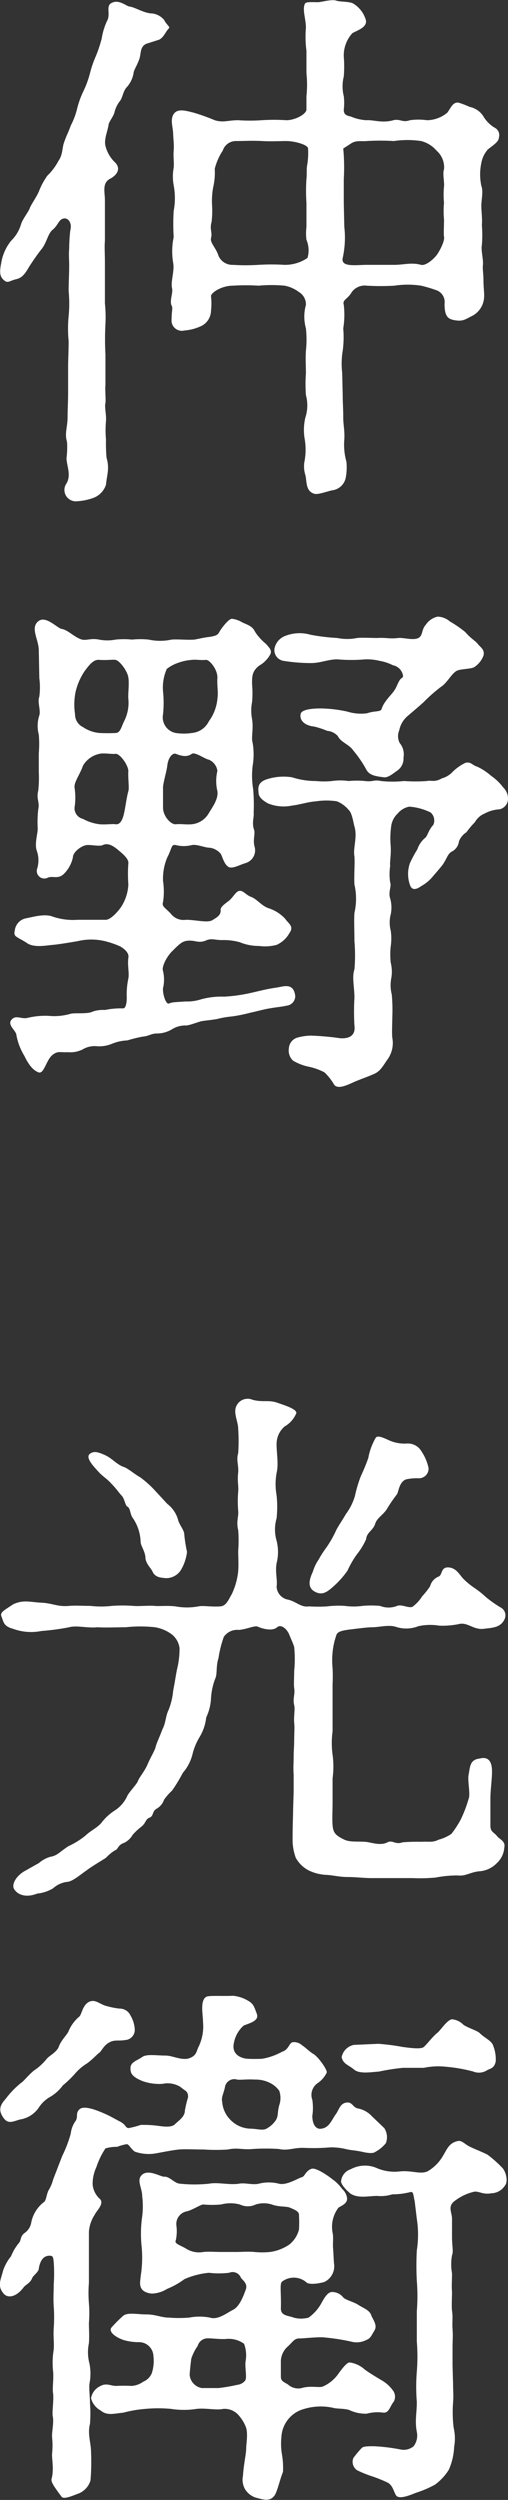 <svg xmlns="http://www.w3.org/2000/svg" width="76.22" height="374.72" viewBox="0 0 76.22 374.72">
  <rect x="0" y="0" width="76.22" height="374.72" fill="#333333" stroke="none"/>
  <defs>
    <style>
      .cls-1 {
        fill: #fff;
        fill-rule: evenodd;
      }
    </style>
  </defs>
  <path id="仲野_光衛.svg" data-name="仲野 光衛.svg" class="cls-1" d="M1154.38,2522.18c0,1.52-.08,2.72-0.08,3.76,0,1.6-.48,2.4-0.08,3.76a12.931,12.931,0,0,1-.08,2.4c0,1.12.8,2.64-.08,3.92a1.7,1.7,0,0,0,1.52,2.56,8.579,8.579,0,0,0,2.72-.56,3.153,3.153,0,0,0,1.76-1.92c0.16-1.6.56-2.4,0.08-4.08a26.6,26.6,0,0,1-.08-2.72,15.257,15.257,0,0,1,0-2.72c0.08-.96-0.24-2.16-0.08-2.72,0.08-.48-0.08-2.08,0-2.72v-4.56a43.163,43.163,0,0,1,0-4.56,20.33,20.33,0,0,0-.08-3.12v-6.24c0-1.12-.08-2.24,0-3.12v-6.08c0-1.28-.48-2.64.88-3.28,0.56-.32,1.68-1.2.72-2.32a5.114,5.114,0,0,1-1.52-2.56c-0.24-.96.32-2.16,0.48-3.2,0-.32.72-1.2,0.88-1.84a4.4,4.4,0,0,1,.88-1.76c0.4-.64.4-1.44,1.04-2.08a4.184,4.184,0,0,0,.96-2.16c0.08-.4.56-1.12,0.88-2.08,0.24-.88.08-1.68,0.96-2.16l2-.64c0.72-.4.88-1.12,1.44-1.69,0.24-.23-0.32-0.47-0.72-1.27a2.781,2.781,0,0,0-1.76-.96c-1.2,0-2.64-.96-3.44-1.04-0.48-.08-1.44-0.96-2.4-0.65-1.36.4-.32,1.69-0.96,2.81a9.853,9.853,0,0,0-.8,2.64,20.218,20.218,0,0,1-.88,2.64,15.875,15.875,0,0,0-.88,2.56,14.835,14.835,0,0,1-.96,2.64,13.285,13.285,0,0,0-.96,2.64,11.124,11.124,0,0,1-.96,2.56c-0.4,1.12-.64,1.44-1.04,2.64-0.24.64-.16,1.76-0.8,2.64a8.733,8.733,0,0,1-1.68,2.24,10.446,10.446,0,0,0-1.28,2.4c-0.4.88-1.2,2-1.36,2.48s-1.04,1.6-1.28,2.32a5.756,5.756,0,0,1-1.52,2.56,7.076,7.076,0,0,0-1.44,3.12c-0.24,1.28-.4,2.16.4,2.8,0.56,0.48.8,0.08,1.76-.16,0.8-.16,1.28-0.64,1.92-1.76,0.24-.4,1.2-1.84,1.84-2.64,0.88-1.04.96-2.24,1.68-2.96,0.96-.72.96-1.76,1.92-1.76,0.48,0,1.12.64,0.8,1.84a24.915,24.915,0,0,0-.16,2.72c-0.08.72,0,1.76,0,2.4,0,1.44-.08,2.56-0.08,3.92a19.636,19.636,0,0,1,0,3.76,19.277,19.277,0,0,0,0,3.76c0,1.28-.08,2.96-0.08,3.84v3.76Zm35.76-47.76a16.436,16.436,0,0,1,0,3.44v2c0,0.64-1.6,1.6-3.04,1.6a28.176,28.176,0,0,0-3.68,0,25.836,25.836,0,0,1-3.52,0c-1.52,0-2.24.4-3.52,0a30.892,30.892,0,0,0-3.12-1.12c-1.28-.32-2.56-0.72-3.12.32-0.4.8-.08,1.68,0,2.72,0,0.8.16,1.6,0.08,2.64-0.08,1.12.08,1.6,0,2.56a7.305,7.305,0,0,0,0,2.64,10.33,10.33,0,0,1,0,3.84,32.036,32.036,0,0,0,0,3.92,10.4,10.4,0,0,0-.08,3.84c0.24,1.2-.4,2.8-0.16,3.84,0.16,0.72-.4,1.84-0.08,2.56,0.24,0.48,0,.64,0,2.4a1.55,1.55,0,0,0,1.92,1.36,7.288,7.288,0,0,0,2.64-.72,2.629,2.629,0,0,0,1.36-2.24,9.75,9.75,0,0,0,0-2.16c-0.08-.48,1.52-1.6,3.28-1.6a30.743,30.743,0,0,1,3.84,0,21.208,21.208,0,0,1,3.92,0,5.214,5.214,0,0,1,2.16.96,2.138,2.138,0,0,1,1.04,1.92,6.557,6.557,0,0,0,0,3.52,15.705,15.705,0,0,1,0,3.36c-0.08,1.36,0,2.24,0,3.36a22.443,22.443,0,0,0,0,3.28,5.88,5.88,0,0,1-.08,3.36,8.006,8.006,0,0,0-.08,3.36,9.491,9.491,0,0,1-.08,3.36,4.349,4.349,0,0,0,.16,1.92c0.24,0.96,0,2.4,1.36,2.8,0.64,0.16,2.16-.48,2.88-0.56a2.381,2.381,0,0,0,1.84-2,8.547,8.547,0,0,0,.08-2.24,9.433,9.433,0,0,1-.32-3.36c0.08-1.28-.16-2.16-0.16-3.28,0-1.36-.08-2.16-0.08-3.36l-0.08-3.36a11.593,11.593,0,0,1,.08-3.28,15.333,15.333,0,0,0,.08-3.36,12.636,12.636,0,0,0,.08-3.52c-0.24-.8.56-0.8,1.2-1.92a2.4,2.4,0,0,1,2.24-.96,36.053,36.053,0,0,0,4.16,0,13.3,13.3,0,0,1,4,0,21.022,21.022,0,0,1,2.4.72,1.877,1.877,0,0,1,1.12,2c0,2.08.64,2.32,1.68,2.48,1.12,0.16,1.44-.16,2.56-0.72a3.335,3.335,0,0,0,1.68-2.56c0.08-.8-0.08-1.52-0.08-2.72,0-.96-0.16-1.76-0.08-2.32,0.08-.8-0.32-2.24-0.16-2.96a17.917,17.917,0,0,0,0-2.96c0.08-1.12-.08-2-0.08-2.96,0-.88.32-2.16,0-2.96a8.247,8.247,0,0,1,0-3.44,4.16,4.16,0,0,1,.96-2c0.64-.56,1.68-1.12,1.68-1.84a1.236,1.236,0,0,0-.64-1.44,4.789,4.789,0,0,1-1.68-1.68,3.192,3.192,0,0,0-2.08-1.44,14.423,14.423,0,0,0-1.68-.64c-0.88-.08-1.12.8-1.68,1.52a4.868,4.868,0,0,1-3.04,1.12,9.1,9.1,0,0,0-2.56,0c-1.12.4-1.44-.24-2.48,0-1.68.48-2.96-.08-4.08,0a6.957,6.957,0,0,1-2.32-.56c-0.88-.16-1.04-0.48-1.04-1.04a8.363,8.363,0,0,0,0-2,6.114,6.114,0,0,1,0-2.96,18.253,18.253,0,0,0,0-2.96,4.981,4.981,0,0,1,1.28-3.52c0.64-.4,2.4-0.88,2-2.08a4.261,4.261,0,0,0-1.68-2.25c-0.56-.48-1.92-0.32-2.72-0.55-0.64-.25-2.32.23-2.72,0.23-1.2,0-1.84-.08-2,0.25-0.4.88,0.16,2.24,0.16,3.59a16.155,16.155,0,0,0,.08,3.45v3.36Zm0,23.04a7.71,7.71,0,0,0,0,1.92,4.071,4.071,0,0,1,.16,2.72,5.99,5.99,0,0,1-3.44,1.04,32.036,32.036,0,0,0-3.92,0,30.75,30.75,0,0,1-3.84,0,2.264,2.264,0,0,1-2.16-1.36c-0.32-1.12-1.28-1.92-1.12-2.64,0.24-.96-0.24-1.28.08-2.4a13.931,13.931,0,0,0,.08-2.48,11.531,11.531,0,0,1,.16-2.72,9.7,9.7,0,0,0,.24-2.8,8.861,8.861,0,0,1,1.2-2.72,2.069,2.069,0,0,1,2-1.44c1.2,0,2.32-.08,3.92,0,1.28,0.08,2.72,0,3.6,0,1.28,0,3.28.56,3.28,1.12a10.687,10.687,0,0,1-.16,2.64c-0.08.8,0,1.2-.08,1.92a26.843,26.843,0,0,0,0,3.6v3.6Zm9.04,5.68c-1.6,0-3.92.4-3.6-1.04a14.043,14.043,0,0,0,.24-4.64l-0.08-3.6v-3.6a29.8,29.8,0,0,0-.08-4.56l1.12-.72c0.8-.56,1.6-0.32,2.4-0.4a34.71,34.71,0,0,1,4.08,0,13.944,13.944,0,0,1,4.08,0,4.515,4.515,0,0,1,2.32,1.44,3.3,3.3,0,0,1,1.12,2.8c-0.24.56,0.08,2,0,2.56a12.724,12.724,0,0,0,0,2.48,12.813,12.813,0,0,0,0,2.48c0,1.12-.08,2.16,0,2.56,0.16,0.72-.8,2.4-1.12,2.8-0.56.72-1.68,1.6-2.32,1.44-1.44-.4-2.64,0-4,0h-4.16Zm-13.84,57.53a1.637,1.637,0,0,0,1.44,1.84,26.517,26.517,0,0,0,4,.32c1.52,0,2.56-.56,4-0.56a23.762,23.762,0,0,0,4.16,0,8.2,8.2,0,0,1,2.24.24,6.775,6.775,0,0,1,1.92.64,1.9,1.9,0,0,1,1.52,1.52,0.38,0.38,0,0,1-.16.4c-0.48.24-.72,1.28-1.12,1.84-0.4.64-1.6,1.68-1.92,2.8-0.16.48-1.04,0.24-2.16,0.64a6.844,6.844,0,0,1-2.96-.24,19.43,19.43,0,0,0-4.08-.48c-1.28,0-2.88.16-2.96,0.88-0.16.8,0.48,1.68,2.08,1.84a13.507,13.507,0,0,1,1.92.64,2.363,2.363,0,0,1,1.6.8c0.48,0.96,1.68,1.2,2.32,2.16a17.313,17.313,0,0,1,1.92,2.8c0.48,0.96,1.52,1.04,2.64,1.2,0.64,0.08,1.28-.48,2.08-1.04a2.192,2.192,0,0,0,.88-1.92,2.621,2.621,0,0,0-.56-2.16,2.254,2.254,0,0,1-.08-1.92,3.755,3.755,0,0,1,1.28-2.16c0.64-.56,1.52-1.28,2.4-2.08a22.846,22.846,0,0,1,2.64-2.32c0.88-.56,1.6-2.08,2.4-2.4,0.56-.24,2-0.24,2.48-0.48a3.531,3.531,0,0,0,1.44-1.76c0.24-.88-0.48-1.28-0.8-1.68-0.32-.48-1.12-0.88-1.92-1.84a17.378,17.378,0,0,0-2.32-1.6,2.913,2.913,0,0,0-1.84-.72,2.829,2.829,0,0,0-1.76,1.2c-0.72.8-.4,1.6-1.12,2-0.8.4-2.16-.08-3.04,0-1.28.16-1.76-.08-3.12,0-0.88,0-2.4-.08-3.04,0a7.373,7.373,0,0,1-2.96,0,30.42,30.42,0,0,1-4-.48,5.9,5.9,0,0,0-4,.24A2.564,2.564,0,0,0,1185.34,2560.67Zm-35.28,4.4a10.929,10.929,0,0,1,0,2.8c-0.32.8,0.24,2,0,2.8a5.089,5.089,0,0,0-.08,2.88,16.363,16.363,0,0,1,0,2.8v2.8a17.784,17.784,0,0,1-.08,2.8c-0.32,1.28.24,1.68,0,2.8a16.836,16.836,0,0,0-.08,2.88c0,0.8-.48,2.24-0.16,3.28a4.224,4.224,0,0,1,.08,2.72,1.129,1.129,0,0,0,1.6,1.36c0.72-.32,1.6.32,2.48-0.64a4.989,4.989,0,0,0,1.28-2.4c0-.8,1.28-1.76,2.08-1.84,0.56-.08,1.92.24,2.4,0,0.96-.48,2,0.48,2.48.88s1.44,1.2,1.36,1.84a21.176,21.176,0,0,0,0,3.2,6.781,6.781,0,0,1-1.2,3.52c-0.8,1.04-1.68,1.84-2.32,1.76h-4.08a9.539,9.539,0,0,1-3.76-.48c-1.2-.48-3.04.08-3.92,0.24a2.1,2.1,0,0,0-1.76,1.84c-0.24.96,0.24,0.88,1.76,1.84,1.04,0.8,2.96.4,3.92,0.32s2.8-.4,3.76-0.56a8.761,8.761,0,0,1,4.08,0,13.3,13.3,0,0,1,2.32.8c0.4,0.24,1.36.88,1.2,1.68-0.16,1.2.16,2.24,0,3.12a11.369,11.369,0,0,0-.24,2.88c0,0.56-.08,1.6-0.56,1.6a11.689,11.689,0,0,0-2.72.24,4.667,4.667,0,0,0-1.84.24c-0.72.4-2.64,0.16-3.28,0.32a8.652,8.652,0,0,1-3.28.32,11.426,11.426,0,0,0-3.28.32c-0.96.16-1.68-.48-2.32,0.24-0.72.8,0.72,1.68,0.72,2.32a9.209,9.209,0,0,0,1.2,3.12c0.72,1.52,1.44,2.24,2.16,2.48,0.8,0.24,1.12-1.92,2.08-2.64,0.8-.64,1.2-0.32,2.24-0.4a4.167,4.167,0,0,0,2.24-.4,3.474,3.474,0,0,1,2.24-.48,5.088,5.088,0,0,0,2.24-.4,6.647,6.647,0,0,1,2.24-.48,22.617,22.617,0,0,1,2.24-.56c1.04-.08,1.28-0.48,2.24-0.48a4.375,4.375,0,0,0,2.24-.64,3.786,3.786,0,0,1,2.16-.56c0.64-.08,1.6-0.48,2.24-0.64,0.4-.08,1.36-0.16,2.32-0.32a14.134,14.134,0,0,1,2.32-.4,23.464,23.464,0,0,0,2.72-.56c0.8-.16,2.24-0.56,2.88-0.64,0.8-.16,1.84-0.24,2.48-0.4a1.452,1.452,0,0,0,1.36-1.44c-0.24-2.08-1.76-1.44-2.8-1.28-1.68.24-2.72,0.56-4.24,0.88a23.612,23.612,0,0,1-3.6.48,11.48,11.48,0,0,0-3.76.48,6.652,6.652,0,0,1-2.08.24c-0.96.08-1.52,0.08-2,.16-0.32.08-.48,0.16-0.56,0.16-0.4,0-.88-1.44-0.8-2.32a5.533,5.533,0,0,0,0-2.56c-0.24-.56.48-2.08,1.36-2.96,1.2-1.2,1.6-1.6,2.64-1.6,0.96,0,1.36.4,2.4,0,0.8-.4,1.44-0.08,2.4-0.08a9.145,9.145,0,0,1,2.72.32,7.379,7.379,0,0,0,2.88.56,6.773,6.773,0,0,0,2.64-.16,4.117,4.117,0,0,0,1.92-1.76c0.72-1.04-.08-1.36-0.64-2.16a5.784,5.784,0,0,0-2.56-1.6c-1.04-.4-1.68-1.36-2.56-1.68s-1.28-1.2-2-.8c-0.4.24-.72,0.88-1.28,1.36-0.4.32-1.28,0.88-1.28,1.36,0.08,0.8-.48,1.12-1.28,1.6-0.72.4-2.48-.08-3.92-0.08a2.4,2.4,0,0,1-2.24-.88c-0.8-.88-1.44-1.12-1.2-1.76a10.727,10.727,0,0,0,0-3.2,8.243,8.243,0,0,1,.64-3.52c0.72-1.36.56-2,1.28-1.84a4.872,4.872,0,0,0,2.4,0c0.8-.16,1.92.4,2.72,0.4a2.581,2.581,0,0,1,1.52.8c0.32,0.24.48,1.6,1.28,2.08,0.56,0.32,1.68-.32,2.48-0.56a2,2,0,0,0,1.44-2.4c-0.32-1.04.08-1.92-.08-2.56-0.4-1.04,0-1.92-.08-2.64a26.431,26.431,0,0,0-.08-3.52,12.525,12.525,0,0,1-.08-3.44,10.353,10.353,0,0,0,0-3.52c-0.24-.8.16-2-0.08-3.52a6.706,6.706,0,0,1,0-2.56,14.363,14.363,0,0,0,0-2.64c0-1.04-.08-1.92,1.04-2.8a4.3,4.3,0,0,0,1.76-1.84c0.08-.48,0-0.64-0.72-1.44a7.973,7.973,0,0,1-1.6-1.76c-0.4-.8-0.8-0.96-1.92-1.44a3.756,3.756,0,0,0-1.6-.56c-0.4,0-1.36,1.12-1.84,1.92-0.24.48-.48,0.64-1.52,0.8-0.8.08-1.36,0.24-2.24,0.4-1.12.08-2.48-.08-3.44,0a8.063,8.063,0,0,1-3.44,0,12.478,12.478,0,0,0-2.48,0,12.836,12.836,0,0,0-2.48,0,6.408,6.408,0,0,1-2.48,0c-1.2-.24-1.84.16-2.56,0-1.12-.32-2.08-1.44-3.04-1.6-0.64-.08-2.32-2-3.44-1.2-1.36.96,0,2.8,0,4.4Zm20.48,8.24a2.39,2.39,0,0,1-1.92-2.8,16.461,16.461,0,0,0,0-3.44,6.944,6.944,0,0,1,.56-3.36,5.684,5.684,0,0,1,1.6-.88,7.618,7.618,0,0,1,2.16-.48c0.72-.08,1.12.08,2.16,0,0.48,0,1.68,1.36,1.68,2.64-0.08,1.28.16,2.16,0,3.2a6.7,6.7,0,0,1-1.28,3.36,3.137,3.137,0,0,1-2.56,1.76A8.025,8.025,0,0,1,1170.54,2573.31Zm-1.92,8.16c0-.64.56-2.48,0.64-3.28,0.16-1.36.88-1.92,1.28-1.76,1.2,0.48,1.84.4,2.4,0,0.48-.32,2,0.8,2.56.88a2.137,2.137,0,0,1,1.28,1.68,6.5,6.5,0,0,0,0,3.04c0.16,1.12-.64,2.24-1.28,3.28a3.314,3.314,0,0,1-2.56,1.68c-0.88.08-1.6-.08-2.4,0-0.72.08-1.92-1.2-1.92-2.48v-3.04Zm-5.2.56c-0.24.8-.4,2.16-0.64,3.28s-0.64,1.76-1.28,1.68c-0.4-.08-1.52.08-2.4,0a6.91,6.91,0,0,1-2.48-.8,1.655,1.655,0,0,1-1.28-1.68,9.627,9.627,0,0,0,0-3.04c-0.08-.8.8-1.92,1.28-3.28a3.74,3.74,0,0,1,2.48-1.76c0.64-.16,1.84.08,2.4,0s1.84,1.52,1.92,2.56C1163.34,2580.03,1163.58,2581.55,1163.42,2582.03Zm0-17.04c0.16,1.04-.08,2.48,0,3.2a6.089,6.089,0,0,1-.64,3.36c-0.4.8-.56,1.76-1.28,1.76a23.88,23.88,0,0,1-2.4,0,5.177,5.177,0,0,1-2.48-.88,2.1,2.1,0,0,1-1.2-1.92,9.567,9.567,0,0,1,.08-3.36,9.4,9.4,0,0,1,1.36-3.12c0.88-1.2,1.44-1.76,2.24-1.68,1.28,0.08,1.92-.08,2.4,0C1162.06,2562.43,1163.26,2563.95,1163.42,2564.99Zm56.96,18.08a2.334,2.334,0,0,0-.72-1.6,7.812,7.812,0,0,0-1.84-1.76,8.511,8.511,0,0,0-2.08-1.36c-0.64-.16-0.96-0.8-1.76-0.56a7.019,7.019,0,0,0-2.08,1.52,3.529,3.529,0,0,1-1.44.8c-1.12.64-1.6,0.24-2.24,0.4a24.616,24.616,0,0,1-3.44,0,16.436,16.436,0,0,1-3.44,0c-1.12-.24-1.28.16-2.4,0a12.836,12.836,0,0,0-2.48,0,8.587,8.587,0,0,0-2.48,0,11.963,11.963,0,0,1-2.4,0,11.6,11.6,0,0,1-3.6-.56,8.172,8.172,0,0,0-3.6.24c-1.44.4-1.52,1.2-1.44,1.84,0,0.64.16,1.12,1.44,1.84a6.26,6.26,0,0,0,3.6.32c1.28-.16,2.4-0.56,3.6-0.64a10.2,10.2,0,0,1,3.12,0,4.316,4.316,0,0,1,1.76,1.28c0.56,0.48.72,2,.88,2.48,0.48,1.6-.24,3.28,0,4.48,0.08,1.04-.08,2.88,0,4.24a9.467,9.467,0,0,1,0,4.24c-0.08,1.12,0,2.72,0,4.24a24.889,24.889,0,0,1,0,4.24c-0.4,1.12,0,2.64,0,4.24a35.814,35.814,0,0,0,0,4.16c0.16,1.2-.4,2-2.08,1.92a40.532,40.532,0,0,0-4.48-.4,8.106,8.106,0,0,0-2.08.32,1.8,1.8,0,0,0-1.2,1.6,2.069,2.069,0,0,0,.64,1.84,7.641,7.641,0,0,0,2.24.88,8.958,8.958,0,0,1,2.48.88,8.512,8.512,0,0,1,1.44,1.84c0.48,0.64,1.6.24,2.96-.4,1.12-.48,2.08-0.8,2.8-1.12,1.04-.4,1.36-0.96,2.16-2.16a4.2,4.2,0,0,0,.8-3.36c-0.08-.72,0-2.24,0-3.04a25.258,25.258,0,0,0-.08-3.44,5.579,5.579,0,0,1-.08-2.4,5.667,5.667,0,0,0-.08-2.4,11.911,11.911,0,0,1,0-2.4,8.025,8.025,0,0,0,0-2.4,4.828,4.828,0,0,1,0-2.4,4.933,4.933,0,0,0-.08-2.4c-0.32-.96.24-1.84,0-2.4a8.464,8.464,0,0,1,0-2.48c-0.08-.56.16-1.6,0.08-2.96a13.347,13.347,0,0,1,.08-3.04,3.135,3.135,0,0,1,.96-1.84,2.949,2.949,0,0,1,1.76-1.04,8.6,8.6,0,0,1,3.2.88,1.6,1.6,0,0,1,.4,1.84c-0.8.88-.88,1.76-1.28,2a3.864,3.864,0,0,0-1.12,1.68,18.05,18.05,0,0,0-1.12,2.08,4.945,4.945,0,0,0,.08,3.44c0.24,0.48.72,0.64,1.6,0a6,6,0,0,0,1.68-1.36c0.4-.48,1.12-1.28,1.6-1.92,0.64-.96.72-1.6,1.36-1.92a1.968,1.968,0,0,0,1.04-1.52,2.839,2.839,0,0,1,1.12-1.36,12.73,12.73,0,0,1,1.28-1.52,2.894,2.894,0,0,1,1.44-1.28,5.32,5.32,0,0,1,2.24-.64A1.624,1.624,0,0,0,1220.38,2583.07Zm-53.04,103.71a15.527,15.527,0,0,0-2.16-1.92c-0.64-.32-1.76-1.28-2.4-1.52-1.04-.32-1.76-1.28-2.8-1.76-1.2-.56-1.76-0.64-2.32-0.24-0.72.56,0.4,1.76,1.44,2.88,0.64,0.64,1.12.88,1.84,1.68,0.64,0.64,1.12,1.36,1.44,1.68,0.48,0.48.56,1.52,0.88,1.68,0.48,0.24.4,1.12,0.8,1.68a6.679,6.679,0,0,1,1.2,3.6c0,0.57.64,1.36,0.72,2.32,0,0.89.8,1.6,1.04,2.09,0.4,0.96,1.28.96,2,1.04a2.615,2.615,0,0,0,2.32-1.28,6.91,6.91,0,0,0,.88-2.65,22.942,22.942,0,0,1-.4-2.48c0-.87-0.72-1.44-0.96-2.39a4.525,4.525,0,0,0-1.6-2.33Zm50.4,46.33c0-1.44.24-2.88,0.24-4.16,0-1.6-.64-2.24-1.84-1.92-1.52.16-1.44,1.28-1.68,2.48-0.16.96,0.32,2.88,0,3.6a19.086,19.086,0,0,1-1.2,3.12,15.387,15.387,0,0,1-1.36,2.08,6.087,6.087,0,0,1-1.92.88c-0.96.48-1.44,0.24-2.64,0.32a25.866,25.866,0,0,0-2.8.08c-1.04.4-1.52-.4-2.24,0-1.12.56-2.4,0-3.36-.08-1.44-.08-2.4.08-3.28-0.4-1.12-.56-1.52-0.96-1.6-2.08-0.08-.88,0-2.16,0-3.52v-3.52a12.963,12.963,0,0,0,0-3.52,12.963,12.963,0,0,1,0-3.52v-7.04a23.955,23.955,0,0,0,0-2.4,12.03,12.03,0,0,1,0-2.4,11.03,11.03,0,0,1,.56-2.56c0.16-.56.88-0.72,2.16-0.88,0.72-.08,2.48-0.32,3.2-0.32,1.12,0,2.4-.4,3.52-0.08a4.973,4.973,0,0,0,3.44-.08,8.233,8.233,0,0,1,3.12-.08,12.009,12.009,0,0,0,2.96-.24c1.28-.32,2.16.88,3.68,0.72,1.04-.16,2.48-0.08,3.12-1.36a1.342,1.342,0,0,0-.4-1.76,17.076,17.076,0,0,1-2.4-1.68,13.261,13.261,0,0,0-1.6-1.28,11.4,11.4,0,0,1-1.68-1.36c-0.64-.64-1.12-1.77-2.4-1.77-1.04,0-.8,1.13-1.36,1.37a2.106,2.106,0,0,0-1.28,1.44,11.147,11.147,0,0,1-1.2,1.52,5.52,5.52,0,0,1-1.28,1.44c-0.48.56-1.76-.32-2.48,0a3.448,3.448,0,0,1-2.56,0,14.55,14.55,0,0,0-2.64,0,9.72,9.72,0,0,1-2.64,0,14.239,14.239,0,0,0-2.72.08c-1.44.08-2.24,0-2.72,0-1.2.16-1.92-.8-3.2-1.04a2.09,2.09,0,0,1-1.6-1.92c0.16-.96-0.24-2.16,0-3.52a6.813,6.813,0,0,0,0-3.37,5.982,5.982,0,0,1,0-3.36,16.476,16.476,0,0,0,0-3.44,9.471,9.471,0,0,1,0-3.36c0.32-1.28,0-2.88,0-4.32a3.438,3.438,0,0,1,1.2-2.64,4.1,4.1,0,0,0,1.76-2c0.08-.64-1.84-1.2-2.96-1.6-1.28-.4-2.08,0-3.6-0.4a1.848,1.848,0,0,0-2.32.72c-0.72,1.12.16,2.4,0.16,3.68a26.843,26.843,0,0,1,0,3.6c-0.32,1.04.08,1.76,0,2.88-0.16,1.28.08,2.08,0,2.88a17.243,17.243,0,0,0,0,2.88c0.08,0.89-.32,1.6,0,2.89a20.174,20.174,0,0,1,0,3.11c0,1.04.08,1.93,0,3.05a10.4,10.4,0,0,1-.96,3.43c-0.56.97-.88,1.85-1.84,1.85-1.28.08-2.56-.16-3.2,0a9.377,9.377,0,0,1-3.36,0c-1.28-.16-2.48,0-3.2-0.08-0.8-.08-2.32.08-3.2,0a21.356,21.356,0,0,0-3.2,0,13.949,13.949,0,0,1-3.2,0c-1.12,0-2.48-.08-3.2,0-1.76.16-2.48-.4-4.16-0.48s-2.72-.48-4.24.24c-1.44.96-2,1.2-1.76,1.84,0.32,0.72.24,1.44,1.76,1.84a7.855,7.855,0,0,0,4.24.32,35.635,35.635,0,0,0,4.16-.56c1.12-.32,2.72.16,4.24,0,1.36,0.08,2.88,0,4.24,0a20.212,20.212,0,0,1,4.4,0,5.821,5.821,0,0,1,2.48,1.04,3.14,3.14,0,0,1,1.2,2.08,13.017,13.017,0,0,1-.4,3.28c-0.24,1.28-.32,1.92-0.56,3.12a10,10,0,0,1-.72,2.96c-0.4.8-.4,1.92-0.88,2.8-0.48,1.28-.96,2.24-1.04,2.72-0.16.56-.8,1.6-1.2,2.56s-1.28,2-1.44,2.48-1.28,1.6-1.6,2.24a5.051,5.051,0,0,1-1.84,2.16,7.831,7.831,0,0,0-2.08,1.92c-0.64.72-1.68,1.2-2.32,1.84a11.9,11.9,0,0,1-2.56,1.6c-1.28.8-1.68,1.44-2.72,1.6a4.591,4.591,0,0,0-1.76.96c-0.88.48-1.28,0.72-2,1.12-1.36.72-2.16,2.08-1.68,2.8,0.56,0.88,1.84,1.28,3.44.64a5.685,5.685,0,0,0,2.4-.8,3.792,3.792,0,0,1,2.16-.96c0.8-.08,2.08-1.2,2.8-1.68,0.72-.56,2.08-1.36,2.96-1.92a5.965,5.965,0,0,1,1.36-1.12c0.48-.16.4-0.8,1.36-1.12a3,3,0,0,0,1.28-1.2,8.47,8.47,0,0,1,1.28-1.2c0.72-.56.64-1.12,1.2-1.36,0.72-.24.4-0.96,1.12-1.36a2.494,2.494,0,0,0,1.12-1.36,8.586,8.586,0,0,1,1.2-1.36,23.231,23.231,0,0,0,1.6-2.64,6.79,6.79,0,0,0,1.44-2.72,9.255,9.255,0,0,1,1.12-2.72,7.2,7.2,0,0,0,.96-2.88,7.617,7.617,0,0,0,.72-2.88,9.83,9.83,0,0,1,.64-2.96c0.32-.64.08-1.84,0.48-3.04a16.843,16.843,0,0,1,.8-3.2,2.439,2.439,0,0,1,2.24-1.04c1.2-.08,2.4-0.72,2.88-0.48,0.32,0.16,2.08.8,2.88,0.08,0.56-.48,1.36.16,1.76,0.96,0.32,0.8.64,1.44,0.8,2a18.045,18.045,0,0,1,0,3.6c0,1.04-.08,2,0,2.56,0.16,0.96-.24,1.52,0,2.56,0.16,0.64-.08,1.52,0,2.64,0.08,0.72,0,1.68,0,2.56,0,0.96-.08,1.6-0.08,2.64,0,0.88-.08,1.52,0,2.56v2.56l-0.08,2.64c0,1.04-.08,2.24-0.08,4.64a7.784,7.784,0,0,0,.48,2.64,4.655,4.655,0,0,0,2,1.92,6.749,6.749,0,0,0,2.64.64c1.2,0.08,1.84.32,3.28,0.32,0.96,0,2.4.16,3.44,0.16h6.16a25.522,25.522,0,0,0,3.44-.08,17.548,17.548,0,0,1,3.36-.32c1.2,0.16,1.92-.56,3.44-0.64a4.03,4.03,0,0,0,2.4-1.2,3.456,3.456,0,0,0,1.12-2.32c0.24-.96-0.72-1.28-1.04-1.68-0.48-.64-1.04-0.64-1.04-1.6v-4Zm-26.64-34.08c-0.48,1.03-.96,2.4.4,3.04,0.96,0.48,1.68.08,2.64-.8a12.981,12.981,0,0,0,2.16-2.41,13.9,13.9,0,0,1,1.44-2.48,10.453,10.453,0,0,0,1.36-2.24c0.08-1.03,1.04-1.28,1.36-2.32,0.24-.8,1.12-1.28,1.68-2.08a22.437,22.437,0,0,1,1.52-2.24c0.32-.32.32-1.92,1.44-2.32a7.7,7.7,0,0,1,1.92-.16,1.44,1.44,0,0,0,1.44-1.52,7.029,7.029,0,0,0-1.04-2.48,2.368,2.368,0,0,0-2.32-1.2,5.7,5.7,0,0,1-2.72-.56c-1.04-.48-1.6-0.64-1.84-0.32a9.382,9.382,0,0,0-1.12,3.04,28.557,28.557,0,0,1-1.12,2.72,19.59,19.59,0,0,0-.88,2.96,8.535,8.535,0,0,1-1.36,2.72c-0.4.72-1.28,2-1.52,2.56a15.691,15.691,0,0,1-1.6,2.72,14.892,14.892,0,0,0-.96,1.53A6.534,6.534,0,0,0,1191.1,2699.03Zm-46.4,81.88c0.8,1.12,1.68.32,2.8,0.16a4.222,4.222,0,0,0,2.56-1.84,4.927,4.927,0,0,1,1.68-1.52,6.167,6.167,0,0,0,1.84-1.68,16.614,16.614,0,0,0,1.76-1.68,7.616,7.616,0,0,1,1.84-1.6c0.8-.56,1.52-1.36,1.84-1.6,0.4-.24.64-1.12,1.6-1.6,0.72-.4,1.44-0.16,2.24-0.32a1.531,1.531,0,0,0,1.52-1.6,4.563,4.563,0,0,0-.64-2.08,1.782,1.782,0,0,0-1.68-1.04,11.956,11.956,0,0,1-2.24-.48c-0.96-.4-1.44-0.88-2.24-0.56-1.04.48-1.12,1.84-1.52,2.24a5.713,5.713,0,0,0-1.6,2.16c-0.16.48-1.04,1.28-1.44,2.24-0.24.88-1.44,1.44-1.84,1.92a8.357,8.357,0,0,1-1.92,1.76c-0.96.8-1.52,1.6-1.92,1.84a13.228,13.228,0,0,0-2.32,2.4C1144.22,2778.91,1143.82,2779.71,1144.7,2780.91Zm63.04-7.52a10.634,10.634,0,0,1,3.36-.16,23.109,23.109,0,0,1,4.08.72,2.252,2.252,0,0,0,2-.16c0.48-.32,1.12-0.24,1.36-1.36a5.606,5.606,0,0,0-.4-2.4c-0.24-.72-1.28-1.12-2-1.84-0.4-.4-1.84-0.8-2.48-1.28a2.727,2.727,0,0,0-1.68-.8c-0.72.08-1.68,1.6-2.16,2-0.8.64-1.6,1.76-2.08,2.16s-2.4.08-3.12,0a33.259,33.259,0,0,0-3.68-.48l-3.68.16a2.337,2.337,0,0,0-1.84,1.84c0.24,1.04.96,1.12,1.84,1.84,0.8,0.72,2.56.4,3.76,0.32a31.315,31.315,0,0,1,3.6-.56h3.12Zm-1.04,22.64a15.44,15.44,0,0,1,0,4.72,43.23,43.23,0,0,0,0,4.56,28.681,28.681,0,0,1,0,4.56v4.56a27.9,27.9,0,0,1,0,4.48,28.681,28.681,0,0,0,0,4.56c0,1.76-.32,2.8,0,4.48a2.661,2.661,0,0,1-.48,2.16,2.313,2.313,0,0,1-2,.48,27.644,27.644,0,0,0-3.92-.48c-1.04,0-1.68,0-1.92.32a16.278,16.278,0,0,0-1.2,1.44,1.523,1.523,0,0,0,.56,1.84,17.407,17.407,0,0,0,2.16.88,21.03,21.03,0,0,1,2.4.96c0.8,0.4.96,1.44,1.28,1.92,0.48,0.72,2.4-.16,3.04-0.4a15.472,15.472,0,0,0,2.8-1.2,7.984,7.984,0,0,0,2.08-2.24,9.44,9.44,0,0,0,.8-3.44,7.058,7.058,0,0,0-.08-2.88,19.243,19.243,0,0,1-.08-3.76c0.08-1.2,0-1.6,0-2.72l-0.08-2.8v-2.72c0-1.12.08-1.52,0-2.8-0.08-.88.08-1.76-0.08-2.72-0.08-.56,0-2.08,0-2.8-0.08-.96,0-1.6,0-2.8a7.763,7.763,0,0,1,0-2.72c0.24-.56,0-1.36,0-2.72v-2.72c0-.96-0.64-1.76.24-2.56a7.6,7.6,0,0,1,3.12-1.52c0.72-.08,1.28.48,2.56,0.24a2.464,2.464,0,0,0,2-1.12c0.56-.64.16-2.16-0.4-2.72a18.144,18.144,0,0,0-2.16-1.92c-0.56-.32-2-0.88-2.64-1.2-0.72-.32-1.2-0.96-1.76-0.88-1.44.24-1.76,1.36-2.32,2.24a6.3,6.3,0,0,1-2.32,2.32c-1.12.48-2.32-.16-4.08,0a6.772,6.772,0,0,1-3.68-.56,4.484,4.484,0,0,0-3.76.24,2.1,2.1,0,0,0-1.44,1.76c-0.08.4,0.64,1.28,1.44,1.92,1.2,0.72,2.64.32,4,.32a5.652,5.652,0,0,0,2.24-.24,10.775,10.775,0,0,0,2.64-.32c0.56-.16.48,0.32,0.72,1.36Zm-49.2,1.92a5.363,5.363,0,0,1,.88-2.56c0.24-.56,1.44-1.6.8-2.32a3.307,3.307,0,0,1-1.12-2.16,5.889,5.889,0,0,1,.56-2.64,11.383,11.383,0,0,1,1.36-2.8,5.853,5.853,0,0,1,1.76-.24,7.572,7.572,0,0,1,1.44-.4c0.32,0,.64.72,1.2,1.12a6.281,6.281,0,0,0,3.28.24c0.88-.16,2.48-0.48,3.36-0.56s2.32,0,3.68,0a28.213,28.213,0,0,0,3.68,0c1.36-.32,2.24.08,3.76-0.08a30.683,30.683,0,0,1,3.84,0c1.44,0.32,2.24-.24,3.92-0.16a30.447,30.447,0,0,0,3.84-.08,9.147,9.147,0,0,1,2.24.24c1.04,0.24,1.2.16,2.4,0.4,1.04,0.24,1.76.32,2.16,0a5.147,5.147,0,0,0,1.52-1.28,2.5,2.5,0,0,0-.24-2.24l-1.84-1.76a3.836,3.836,0,0,0-2.16-1.2c-0.72-.16-0.8-0.96-1.6-0.88-1.04.08-1.2,1.12-1.68,1.76-0.64.88-.96,2-2.16,2.16-0.96.16-1.36-.88-1.36-1.92a8.025,8.025,0,0,0,0-2.4,2.144,2.144,0,0,1,.88-2.56,4.057,4.057,0,0,0,1.28-1.52c0.16-.32-1.2-2.32-2-2.8-0.56-.32-1.36-1.12-1.68-1.28a1.763,1.763,0,0,0-1.44-.48c-0.56.16-.56,1.12-1.6,1.44a9.413,9.413,0,0,1-2.96,1.04,20.682,20.682,0,0,1-2.24,0c-1.04-.08-2.4-0.72-2-2.4a4.607,4.607,0,0,1,1.44-2.56c0.64-.32,2.4-0.64,2-1.76-0.4-1.04-.48-1.52-1.36-2a5.283,5.283,0,0,0-2.24-.72c-1.36.08-3.68-.08-4,0.16-0.96.56-.48,2.72-0.48,3.76a7.05,7.05,0,0,1-.64,3.68c-0.4.72-.24,1.44-1.68,1.84-1.28.16-2.24-.48-3.36-0.48-1.28,0-2.64-.24-3.36.16-0.88.64-1.92,0.8-1.84,1.84,0,0.64.24,1.2,1.84,1.84a7.535,7.535,0,0,0,2.96.4,3.652,3.652,0,0,1,2.72.48c0.72,0.64,1.12.56,1.12,1.52a18.654,18.654,0,0,0-.48,2c0,0.96-.96,1.52-1.52,2.08-0.48.48-1.68,0.32-2.32,0.24a15.983,15.983,0,0,0-2.8-.16,12.661,12.661,0,0,1-1.84.48c-0.56-.16-0.24-0.4-1.2-0.96-0.64-.32-1.44-0.8-2.16-1.12-1.6-.72-3.36-1.36-4-0.72s-0.08,1.12-.64,1.84a3.937,3.937,0,0,0-.64,1.76,18.363,18.363,0,0,1-1.28,3.36l-1.36,3.52a5.9,5.9,0,0,1-.72,1.68c-0.32.72-.32,1.52-0.72,1.76a5.117,5.117,0,0,0-1.84,2.96,2.4,2.4,0,0,1-.96,1.6c-0.8.56-.48,1.12-0.96,1.6a7.531,7.531,0,0,0-1.12,1.92,6.923,6.923,0,0,0-1.2,2.16c-0.32,1.36-.96,2.32.16,3.52,0.64,0.64,1.84.4,2.88-.96,0.32-.48,1.04-0.64,1.36-1.52,0.16-.32.96-0.88,0.96-1.36,0.24-1.44.88-1.92,1.6-1.92,0.56,0,.56.24,0.64,0.96a23.52,23.52,0,0,1,0,3.36c0,1.2-.08,2,0,3.28a22.324,22.324,0,0,1,0,3.28c-0.08,1.36.08,2,0,3.2a11.955,11.955,0,0,0-.08,3.36c0.08,1.28-.16,2.48,0,3.28,0.08,1.12-.16,2.56-0.08,3.28,0.24,0.96-.16,2.4-0.08,3.28a11.124,11.124,0,0,1,0,2.32c-0.08.8,0.32,2.4-.08,3.84-0.08.4,0.08,0.8,1.52,2.72,0.4,0.4,1.76-.24,2.64-0.56a3.048,3.048,0,0,0,1.68-1.92,34.435,34.435,0,0,0,.08-4.24c0-1.36-.56-2.72-0.16-4.24a18.678,18.678,0,0,0,0-3.04c0-1.04-.16-2.08-0.08-2.96a7.765,7.765,0,0,0,0-3.04,6.574,6.574,0,0,1-.08-3.04c0.08-1.12,0-2.08,0-3.04a18.1,18.1,0,0,0,0-2.96,18.8,18.8,0,0,1,0-3.04v-7.68Zm20-19.44c-0.16-.72.16-1.12,0.4-2.16a1.425,1.425,0,0,1,1.84-1.2c0.48,0.08,1.52-.08,2.64,0a4.748,4.748,0,0,1,2.4.56,3.738,3.738,0,0,1,1.28,1.12,3.321,3.321,0,0,1,0,2.16c-0.32,1.12-.08,1.6-0.56,2.32a4.036,4.036,0,0,1-1.36,1.2c-0.56.32-1.52,0-2.4,0a4.344,4.344,0,0,1-3.04-1.36A4.2,4.2,0,0,1,1177.5,2778.51Zm8.8,39.04a3.025,3.025,0,0,1,.96-2.32c0.88-.8,1.04-1.28,1.84-1.28,0.64,0,2.8-.24,3.6-0.16a31.23,31.23,0,0,1,4.16.64,3.154,3.154,0,0,0,2.08-.16c0.72-.32.72-0.32,1.36-1.44,0.56-.8-0.16-1.68-0.4-2.24-0.24-.88-1.12-1.12-2-1.68-0.72-.48-2-0.72-2.32-1.2a2.132,2.132,0,0,0-1.6-.72c-0.72,0-1.28,1.12-1.6,1.68a6.471,6.471,0,0,1-1.92,2.16,4.253,4.253,0,0,1-2.24,0c-0.8-.32-1.92-0.24-1.92-1.36,0.08-2.4-.24-3.84.24-4.08a2.889,2.889,0,0,1,3.6.16c0.4,0.4,2,.16,2.72-0.08a2.613,2.613,0,0,0,1.44-2.56c-0.08-.64-0.08-1.28-0.16-2.4-0.08-.56.08-1.84-0.08-2.4a4.762,4.762,0,0,1,.88-3.76c0.48-.32,1.44-0.64,1.28-1.52a2.256,2.256,0,0,0-.72-1.28,6.11,6.11,0,0,0-1.44-1.44c-0.8-.64-2.48-1.76-3.12-1.6-0.96.32-1.04,1.2-1.52,1.28-0.56.16-2.32,1.28-3.44,0.96a6.174,6.174,0,0,0-2.96,0c-0.88.24-2.08-.16-2.96,0-1.44.24-3.2-.24-4.48,0a20.933,20.933,0,0,1-4.48,0c-0.8-.08-1.52-1.12-2.32-1.04-0.56,0-2.4-1.2-3.36-.24-0.8.8,0.08,1.92,0.08,3.2a12.09,12.09,0,0,1,0,2.96,18.313,18.313,0,0,0-.08,4.64,17.509,17.509,0,0,1-.16,4.4c0,0.64-.64,2.32,1.68,2.56a4.648,4.648,0,0,0,2.32-.72,11.492,11.492,0,0,0,2.56-1.44,11.915,11.915,0,0,1,3.68-.96,12.861,12.861,0,0,0,3.04,0,1.338,1.338,0,0,1,1.76.72c0.16,0.32,1.12.88,0.72,1.84-0.4,1.12-.96,2.48-1.84,2.96-0.96.48-2.32,1.6-3.52,1.2a8.187,8.187,0,0,0-3.12,0,19.164,19.164,0,0,1-3.04,0c-1.12,0-2-.48-3.36-0.48s-2.72-.32-3.44.16a18.934,18.934,0,0,0-1.84,1.84c-0.4.56,0.48,1.36,1.84,1.84a8.217,8.217,0,0,0,2.4.32,2.161,2.161,0,0,1,2.08,2.08,6.031,6.031,0,0,1-.24,2.56,2.322,2.322,0,0,1-1.28,1.28,3.355,3.355,0,0,1-1.76.64,22.2,22.2,0,0,0-2.32,0c-0.8,0-1.44-.48-2.32,0a2.472,2.472,0,0,0-1.44,1.84,2.933,2.933,0,0,0,1.44,1.84c0.96,0.8,1.92.48,3.44,0.32a18.035,18.035,0,0,1,3.28-.56,20.505,20.505,0,0,1,3.84,0,12.316,12.316,0,0,0,3.84,0c1.36-.16,2.96.24,4,0a2.783,2.783,0,0,1,2.24.88,6.045,6.045,0,0,1,1.12,1.76c0.4,0.96.08,2.56,0.08,3.28,0,0.8-.4,2.56-0.48,4.08a2.911,2.911,0,0,0,.24,1.92,2.967,2.967,0,0,0,1.6,1.36c1.2,0.32,2.24.72,2.96-.4,0.4-.72.72-2.24,1.2-3.44a11.91,11.91,0,0,0-.16-2.64,9.468,9.468,0,0,1-.08-2.56,4.6,4.6,0,0,1,3.44-4.24,8.633,8.633,0,0,1,4.32-.16c0.48,0.16,1.6.08,2.4,0.32a5.686,5.686,0,0,0,2.64.56,6.3,6.3,0,0,1,2.48-.16c0.88,0.08.96-.88,1.6-1.68a1.568,1.568,0,0,0-.24-1.76,5.339,5.339,0,0,0-1.52-1.36c-0.96-.56-2.24-1.36-2.64-1.68a4.174,4.174,0,0,0-2.24-1.04c-0.4,0-1.04.8-1.68,1.68a5.565,5.565,0,0,1-2.32,1.92c-0.48.24-1.92-.16-3.2,0.24a2.291,2.291,0,0,1-2.08-.56c-0.72-.4-1.04-0.56-1.04-1.12v-2.16Zm-11.84,3.84a2.2,2.2,0,0,1-1.84-1.92c0-.48.16-1.92,0.24-2.48a7.142,7.142,0,0,1,.96-1.92,1.55,1.55,0,0,1,1.28-1.12c0.48-.08,2.16.16,2.96,0.08a3.96,3.96,0,0,1,2.72.72,4.978,4.978,0,0,1,.24,2.56c-0.16.88,0.24,2.56-.08,2.96a1.756,1.756,0,0,1-1.2.64,25.39,25.39,0,0,1-2.8.48h-2.48Zm2.8-20.4c-0.72,0-1.92-.08-2.56,0a3.66,3.66,0,0,1-2.72-.56c-1.04-.56-1.68-0.72-1.44-1.2a6.405,6.405,0,0,0,.08-2.24,1.932,1.932,0,0,1,1.52-2.08c0.8-.16,2-0.96,2.48-1.04a14.7,14.7,0,0,0,2.72,0,5.525,5.525,0,0,1,2.8,0,2.764,2.764,0,0,0,2.4,0,4.088,4.088,0,0,1,2.4,0c1.04,0.4,2.16.24,2.72,0.48s1.44,0.56,1.36,1.12a19.32,19.32,0,0,1,0,2.16,4.206,4.206,0,0,1-1.44,2.24,6.767,6.767,0,0,1-2.88,1.12,11.911,11.911,0,0,1-2.4,0c-0.8-.08-2,0-2.56,0h-2.48Z" transform="translate(-1144.16 -2463.44)"/>
</svg>

